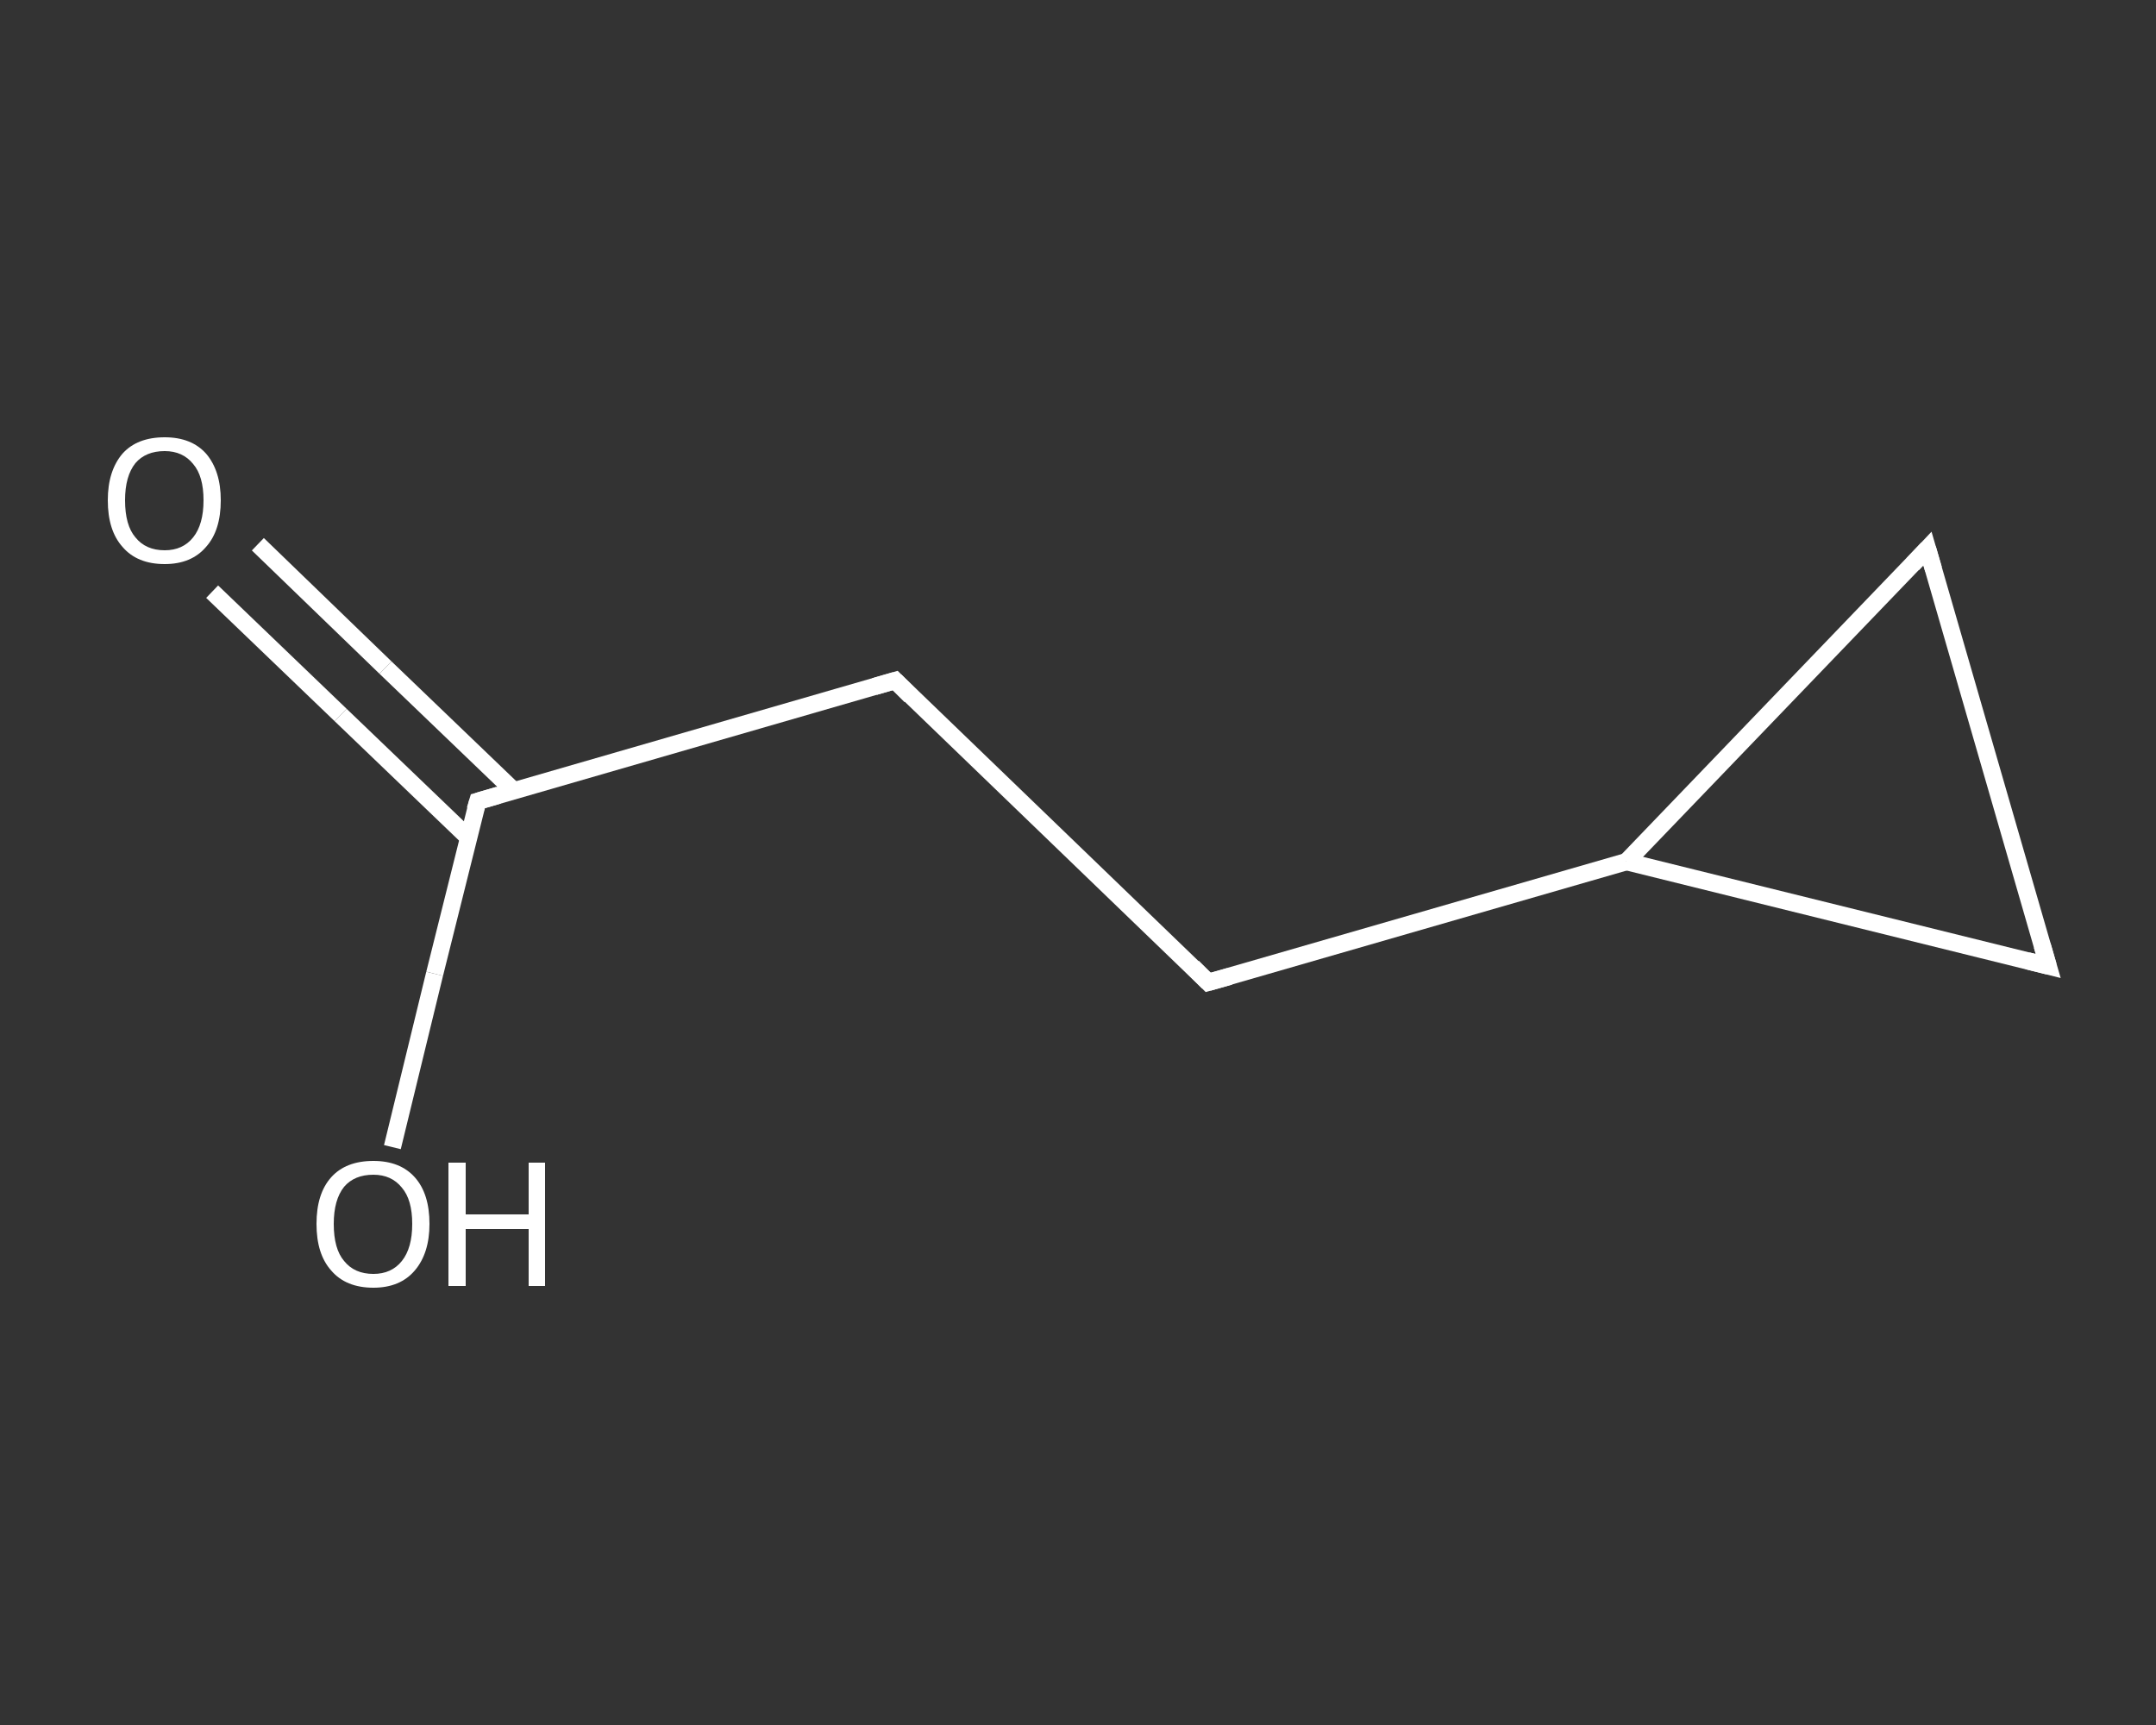 <?xml version='1.0' encoding='iso-8859-1'?>
<svg version='1.1' baseProfile='full'
              xmlns='http://www.w3.org/2000/svg'
                      xmlns:rdkit='http://www.rdkit.org/xml'
                      xmlns:xlink='http://www.w3.org/1999/xlink'
                  xml:space='preserve'
width='250px' height='200px' viewBox='0 0 250 200'>
<rect x="0" y="0" width="250" height="200" fill="#333333" stroke="none"/>
<!-- END OF HEADER -->
<rect style='opacity:1.0;fill:transparent;stroke:none' width='250.0' height='200.0' x='0.0' y='0.0'> </rect>
<path class='bond-0 atom-0 atom-1' d='M 29.9,63.1 L 44.7,77.4' style='fill:none;fill-rule:evenodd;stroke:#FFFFFF;stroke-width:2.0px;stroke-linecap:butt;stroke-linejoin:miter;stroke-opacity:1' />
<path class='bond-0 atom-0 atom-1' d='M 44.7,77.4 L 59.6,91.7' style='fill:none;fill-rule:evenodd;stroke:#FFFFFF;stroke-width:2.0px;stroke-linecap:butt;stroke-linejoin:miter;stroke-opacity:1' />
<path class='bond-0 atom-0 atom-1' d='M 24.6,68.6 L 39.5,82.9' style='fill:none;fill-rule:evenodd;stroke:#FFFFFF;stroke-width:2.0px;stroke-linecap:butt;stroke-linejoin:miter;stroke-opacity:1' />
<path class='bond-0 atom-0 atom-1' d='M 39.5,82.9 L 54.3,97.1' style='fill:none;fill-rule:evenodd;stroke:#FFFFFF;stroke-width:2.0px;stroke-linecap:butt;stroke-linejoin:miter;stroke-opacity:1' />
<path class='bond-1 atom-1 atom-2' d='M 55.4,92.9 L 50.4,112.9' style='fill:none;fill-rule:evenodd;stroke:#FFFFFF;stroke-width:2.0px;stroke-linecap:butt;stroke-linejoin:miter;stroke-opacity:1' />
<path class='bond-1 atom-1 atom-2' d='M 50.4,112.9 L 45.5,133.0' style='fill:none;fill-rule:evenodd;stroke:#FFFFFF;stroke-width:2.0px;stroke-linecap:butt;stroke-linejoin:miter;stroke-opacity:1' />
<path class='bond-2 atom-1 atom-3' d='M 55.4,92.9 L 103.8,78.9' style='fill:none;fill-rule:evenodd;stroke:#FFFFFF;stroke-width:2.0px;stroke-linecap:butt;stroke-linejoin:miter;stroke-opacity:1' />
<path class='bond-3 atom-3 atom-4' d='M 103.8,78.9 L 140.1,113.9' style='fill:none;fill-rule:evenodd;stroke:#FFFFFF;stroke-width:2.0px;stroke-linecap:butt;stroke-linejoin:miter;stroke-opacity:1' />
<path class='bond-4 atom-4 atom-5' d='M 140.1,113.9 L 188.6,99.9' style='fill:none;fill-rule:evenodd;stroke:#FFFFFF;stroke-width:2.0px;stroke-linecap:butt;stroke-linejoin:miter;stroke-opacity:1' />
<path class='bond-5 atom-5 atom-6' d='M 188.6,99.9 L 237.5,112.0' style='fill:none;fill-rule:evenodd;stroke:#FFFFFF;stroke-width:2.0px;stroke-linecap:butt;stroke-linejoin:miter;stroke-opacity:1' />
<path class='bond-6 atom-6 atom-7' d='M 237.5,112.0 L 223.5,63.6' style='fill:none;fill-rule:evenodd;stroke:#FFFFFF;stroke-width:2.0px;stroke-linecap:butt;stroke-linejoin:miter;stroke-opacity:1' />
<path class='bond-7 atom-7 atom-5' d='M 223.5,63.6 L 188.6,99.9' style='fill:none;fill-rule:evenodd;stroke:#FFFFFF;stroke-width:2.0px;stroke-linecap:butt;stroke-linejoin:miter;stroke-opacity:1' />
<path d='M 55.1,93.9 L 55.4,92.9 L 57.8,92.2' style='fill:none;stroke:#FFFFFF;stroke-width:2.0px;stroke-linecap:butt;stroke-linejoin:miter;stroke-opacity:1;' />
<path d='M 101.4,79.6 L 103.8,78.9 L 105.6,80.7' style='fill:none;stroke:#FFFFFF;stroke-width:2.0px;stroke-linecap:butt;stroke-linejoin:miter;stroke-opacity:1;' />
<path d='M 138.3,112.1 L 140.1,113.9 L 142.6,113.2' style='fill:none;stroke:#FFFFFF;stroke-width:2.0px;stroke-linecap:butt;stroke-linejoin:miter;stroke-opacity:1;' />
<path d='M 235.1,111.4 L 237.5,112.0 L 236.8,109.6' style='fill:none;stroke:#FFFFFF;stroke-width:2.0px;stroke-linecap:butt;stroke-linejoin:miter;stroke-opacity:1;' />
<path d='M 224.2,66.0 L 223.5,63.6 L 221.8,65.4' style='fill:none;stroke:#FFFFFF;stroke-width:2.0px;stroke-linecap:butt;stroke-linejoin:miter;stroke-opacity:1;' />
<path class='atom-0' d='M 12.5 58.0
Q 12.5 54.6, 14.2 52.6
Q 15.9 50.7, 19.1 50.7
Q 22.2 50.7, 23.9 52.6
Q 25.6 54.6, 25.6 58.0
Q 25.6 61.5, 23.9 63.4
Q 22.2 65.4, 19.1 65.4
Q 15.9 65.4, 14.2 63.4
Q 12.5 61.5, 12.5 58.0
M 19.1 63.8
Q 21.2 63.8, 22.4 62.3
Q 23.6 60.8, 23.6 58.0
Q 23.6 55.2, 22.4 53.8
Q 21.2 52.3, 19.1 52.3
Q 16.9 52.3, 15.7 53.7
Q 14.5 55.2, 14.5 58.0
Q 14.5 60.9, 15.7 62.3
Q 16.9 63.8, 19.1 63.8
' fill='#FFFFFF'/>
<path class='atom-2' d='M 36.7 141.9
Q 36.7 138.4, 38.4 136.5
Q 40.1 134.6, 43.3 134.6
Q 46.4 134.6, 48.1 136.5
Q 49.8 138.4, 49.8 141.9
Q 49.8 145.3, 48.1 147.3
Q 46.4 149.3, 43.3 149.3
Q 40.1 149.3, 38.4 147.3
Q 36.7 145.4, 36.7 141.9
M 43.3 147.7
Q 45.4 147.7, 46.6 146.2
Q 47.8 144.7, 47.8 141.9
Q 47.8 139.1, 46.6 137.7
Q 45.4 136.2, 43.3 136.2
Q 41.1 136.2, 39.9 137.6
Q 38.7 139.1, 38.7 141.9
Q 38.7 144.8, 39.9 146.2
Q 41.1 147.7, 43.3 147.7
' fill='#FFFFFF'/>
<path class='atom-2' d='M 52.0 134.8
L 54.0 134.8
L 54.0 140.8
L 61.3 140.8
L 61.3 134.8
L 63.2 134.8
L 63.2 149.1
L 61.3 149.1
L 61.3 142.5
L 54.0 142.5
L 54.0 149.1
L 52.0 149.1
L 52.0 134.8
' fill='#FFFFFF'/>
</svg>
